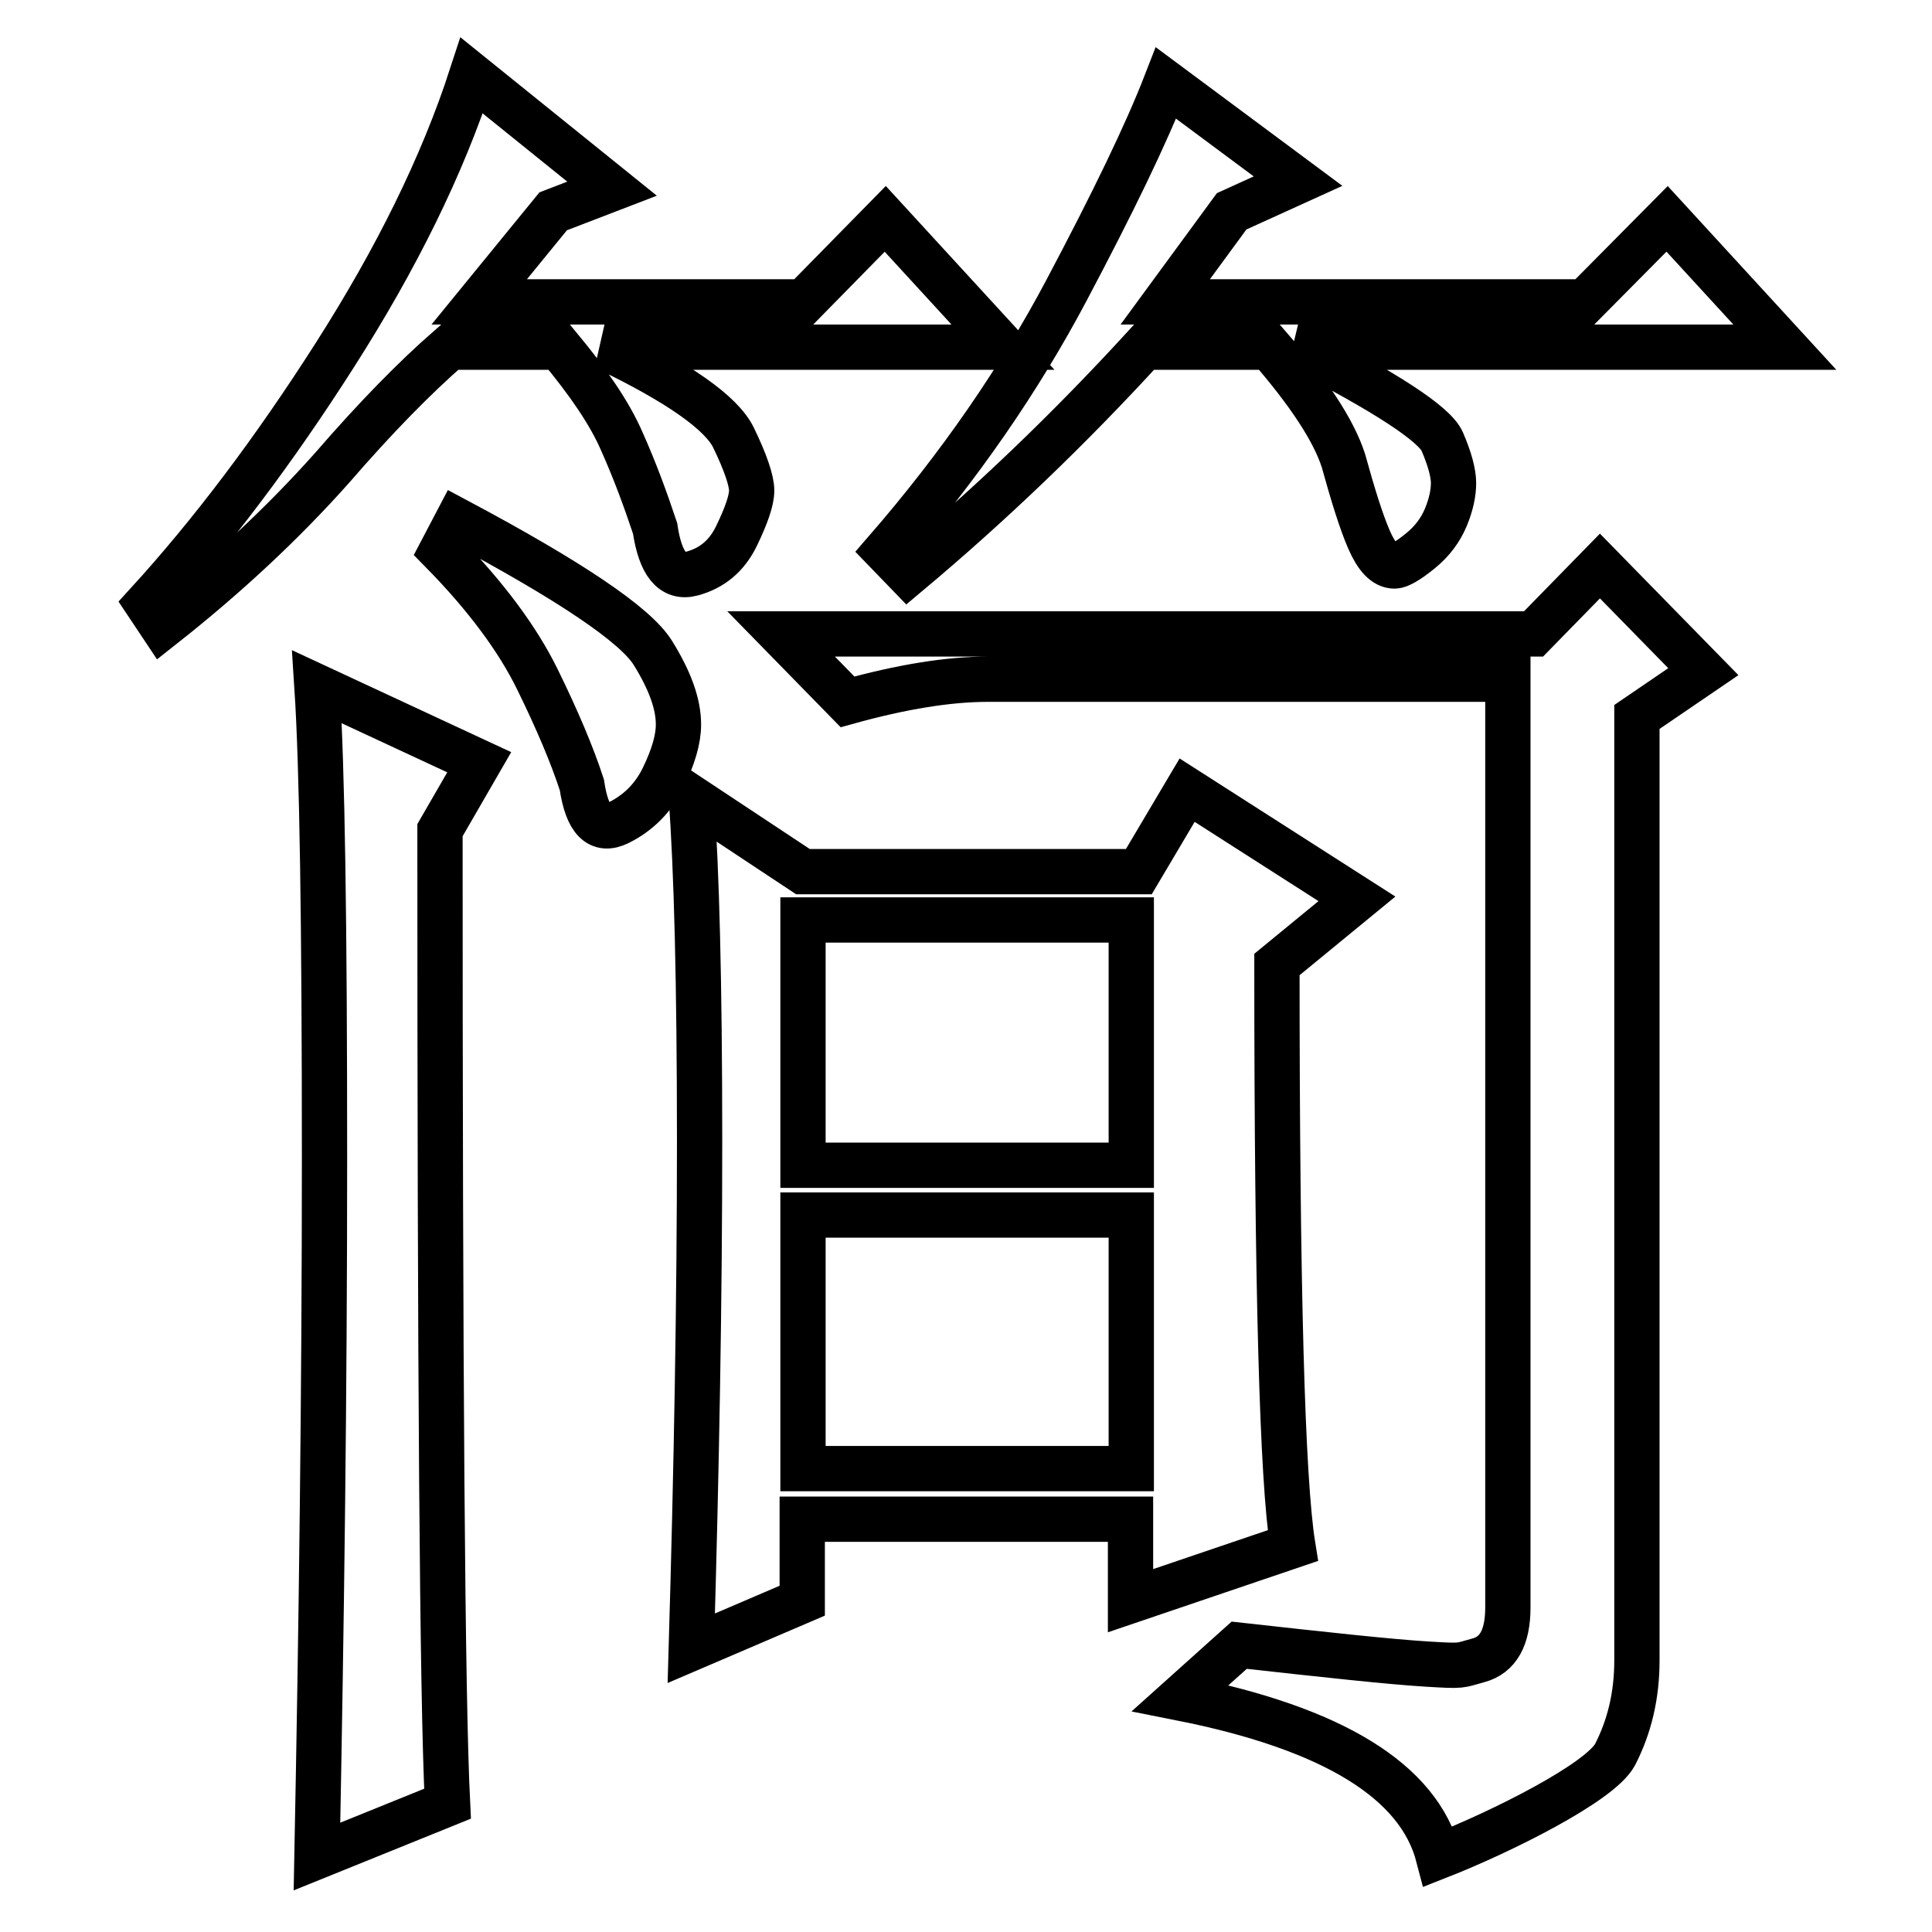 <?xml version="1.0" encoding="utf-8"?>
<!-- Svg Vector Icons : http://www.onlinewebfonts.com/icon -->
<!DOCTYPE svg PUBLIC "-//W3C//DTD SVG 1.1//EN" "http://www.w3.org/Graphics/SVG/1.1/DTD/svg11.dtd">
<svg version="1.1" xmlns="http://www.w3.org/2000/svg" xmlns:xlink="http://www.w3.org/1999/xlink" x="0px" y="0px" viewBox="0 0 256 256" enable-background="new 0 0 256 256" xml:space="preserve">
<g> <path stroke-width="6" fill-opacity="0" stroke="#000000"  d="M81.1,25l-7.8,3l-9.8,12h43l10.8-11l15.6,17H80.1c9.8,4.7,15.5,8.7,17.1,12c1.6,3.3,2.4,5.7,2.4,7 c0,1.3-0.7,3.3-2,6c-1.3,2.7-3.3,4.3-5.9,5c-2.6,0.7-4.2-1.3-4.9-6c-1.3-3.9-2.7-7.7-4.4-11.5c-1.6-3.7-4.4-7.8-8.3-12.5H59.6 c-4.6,4-9.8,9.3-15.6,16c-6.5,7.3-14,14.3-22.5,21l-2-3c8.5-9.3,16.8-20.3,24.9-33c8.1-12.7,14.2-25,18.1-37L81.1,25z M58.3,110 c0,72,0.3,115,1,129L42,246c0.6-30.7,1-61.5,1-92.5c0-31-0.3-51.8-1-62.5l21.5,10L58.3,110z M60.6,69c15,8,23.6,13.8,25.9,17.5 c2.3,3.7,3.4,6.8,3.4,9.5c0,2-0.7,4.3-2,7c-1.3,2.7-3.3,4.7-5.9,6c-2.6,1.3-4.2-0.3-4.9-5c-1.3-4-3.3-8.7-5.9-14 c-2.6-5.3-6.8-11-12.7-17L60.6,69z M91.6,218.4c0.7-23.9,1.1-46.3,1.1-67.2c0-21-0.4-36.1-1.1-45.5l14.8,9.8h44.5l6.4-10.8 l22.5,14.4l-10.6,8.7c0,42.7,0.7,68.3,2.1,77l-21.5,7.3v-10.8h-43.5v10.8L91.6,218.4z M164.2,218c11.7,1.3,20,2.2,24.9,2.5 c4.9,0.3,4.2,0.2,6.8-0.5c2.6-0.7,3.9-3,3.9-7V90h-68.9c-5.2,0-11.4,1-18.6,3l-8.8-9h99.7l8.8-9l13.7,14l-8.8,6v125 c0,4.7-1,8.8-2.9,12.5c-2,3.7-15,10.2-23.4,13.5c-2.6-10-14-17-34.2-21L164.2,218z M106.4,121.9v32.5h43.5v-32.5H106.4z M106.4,161 v33.6h43.5V161H106.4z M172,24l-8.8,4l-8.8,12H210l10.9-11l15.6,17H172c11.7,6,18.1,10.2,19.1,12.5c1,2.3,1.5,4.2,1.5,5.5 c0,1.3-0.3,2.8-1,4.5c-0.7,1.7-1.8,3.2-3.4,4.5c-1.6,1.3-2.8,2-3.4,2c-1.3,0-2.4-1.2-3.4-3.5c-1-2.3-2.1-5.8-3.4-10.5 c-1.3-4-4.6-9-9.8-15h-16.6c-9.8,10.7-20.2,20.7-31.3,30l-2.9-3c9.8-11.3,17.7-22.8,23.9-34.5c6.2-11.7,10.6-20.8,13.2-27.5L172,24 z"/></g>
</svg>